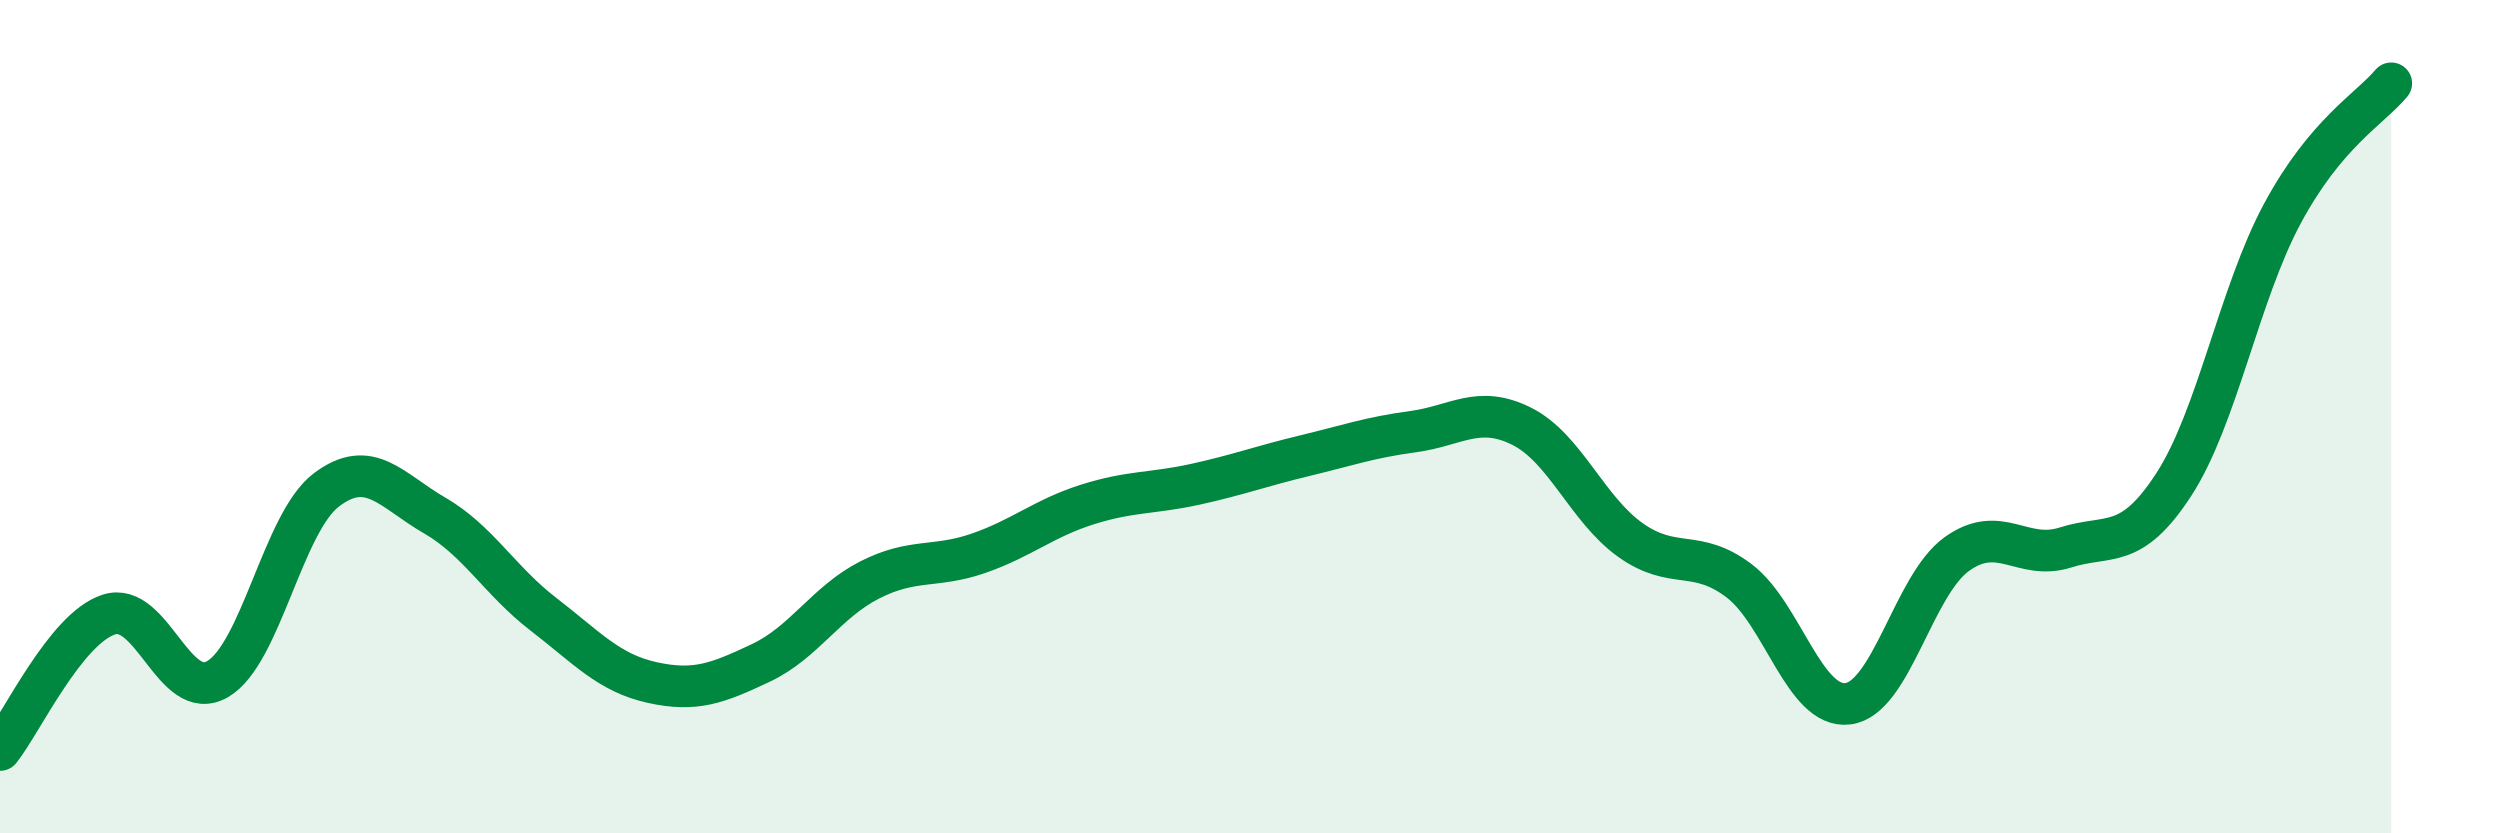 
    <svg width="60" height="20" viewBox="0 0 60 20" xmlns="http://www.w3.org/2000/svg">
      <path
        d="M 0,18 C 0.52,17.35 1.57,15.09 2.61,14.75 C 3.65,14.41 4.18,16.9 5.22,16.3 C 6.26,15.7 6.79,12.55 7.83,11.76 C 8.87,10.97 9.39,11.77 10.43,12.37 C 11.47,12.97 12,13.94 13.04,14.74 C 14.08,15.54 14.61,16.15 15.65,16.38 C 16.69,16.61 17.22,16.4 18.26,15.91 C 19.3,15.42 19.83,14.45 20.87,13.92 C 21.91,13.39 22.44,13.64 23.48,13.28 C 24.52,12.92 25.05,12.44 26.09,12.11 C 27.13,11.78 27.66,11.85 28.7,11.62 C 29.74,11.39 30.26,11.19 31.3,10.94 C 32.34,10.69 32.87,10.5 33.91,10.36 C 34.95,10.22 35.48,9.71 36.52,10.23 C 37.56,10.75 38.09,12.22 39.13,12.96 C 40.17,13.7 40.7,13.15 41.74,13.94 C 42.78,14.73 43.31,17.02 44.35,16.89 C 45.39,16.76 45.92,14.05 46.96,13.3 C 48,12.55 48.53,13.47 49.57,13.14 C 50.61,12.81 51.13,13.23 52.17,11.63 C 53.21,10.03 53.74,7.05 54.78,5.12 C 55.82,3.19 56.87,2.62 57.39,2L57.39 20L0 20Z"
        fill="#008740"
        opacity="0.1"
        stroke-linecap="round"
        stroke-linejoin="round"
      />
      <path
        d="M 0,18 C 0.52,17.35 1.57,15.09 2.61,14.75 C 3.65,14.41 4.18,16.9 5.22,16.3 C 6.26,15.7 6.79,12.55 7.83,11.76 C 8.87,10.97 9.39,11.77 10.43,12.37 C 11.47,12.97 12,13.94 13.04,14.74 C 14.08,15.54 14.61,16.15 15.65,16.38 C 16.69,16.61 17.22,16.4 18.26,15.91 C 19.3,15.42 19.83,14.45 20.87,13.92 C 21.91,13.39 22.44,13.64 23.48,13.28 C 24.52,12.92 25.05,12.44 26.09,12.11 C 27.13,11.78 27.66,11.85 28.7,11.62 C 29.74,11.39 30.26,11.19 31.3,10.94 C 32.34,10.69 32.87,10.5 33.91,10.36 C 34.95,10.22 35.48,9.71 36.52,10.23 C 37.56,10.75 38.09,12.22 39.13,12.96 C 40.17,13.7 40.7,13.15 41.74,13.94 C 42.78,14.73 43.31,17.02 44.35,16.89 C 45.39,16.76 45.92,14.05 46.96,13.3 C 48,12.55 48.53,13.47 49.57,13.14 C 50.61,12.81 51.13,13.23 52.17,11.63 C 53.21,10.03 53.74,7.05 54.78,5.12 C 55.82,3.19 56.87,2.62 57.39,2"
        stroke="#008740"
        stroke-width="1"
        fill="none"
        stroke-linecap="round"
        stroke-linejoin="round"
      />
    </svg>
  